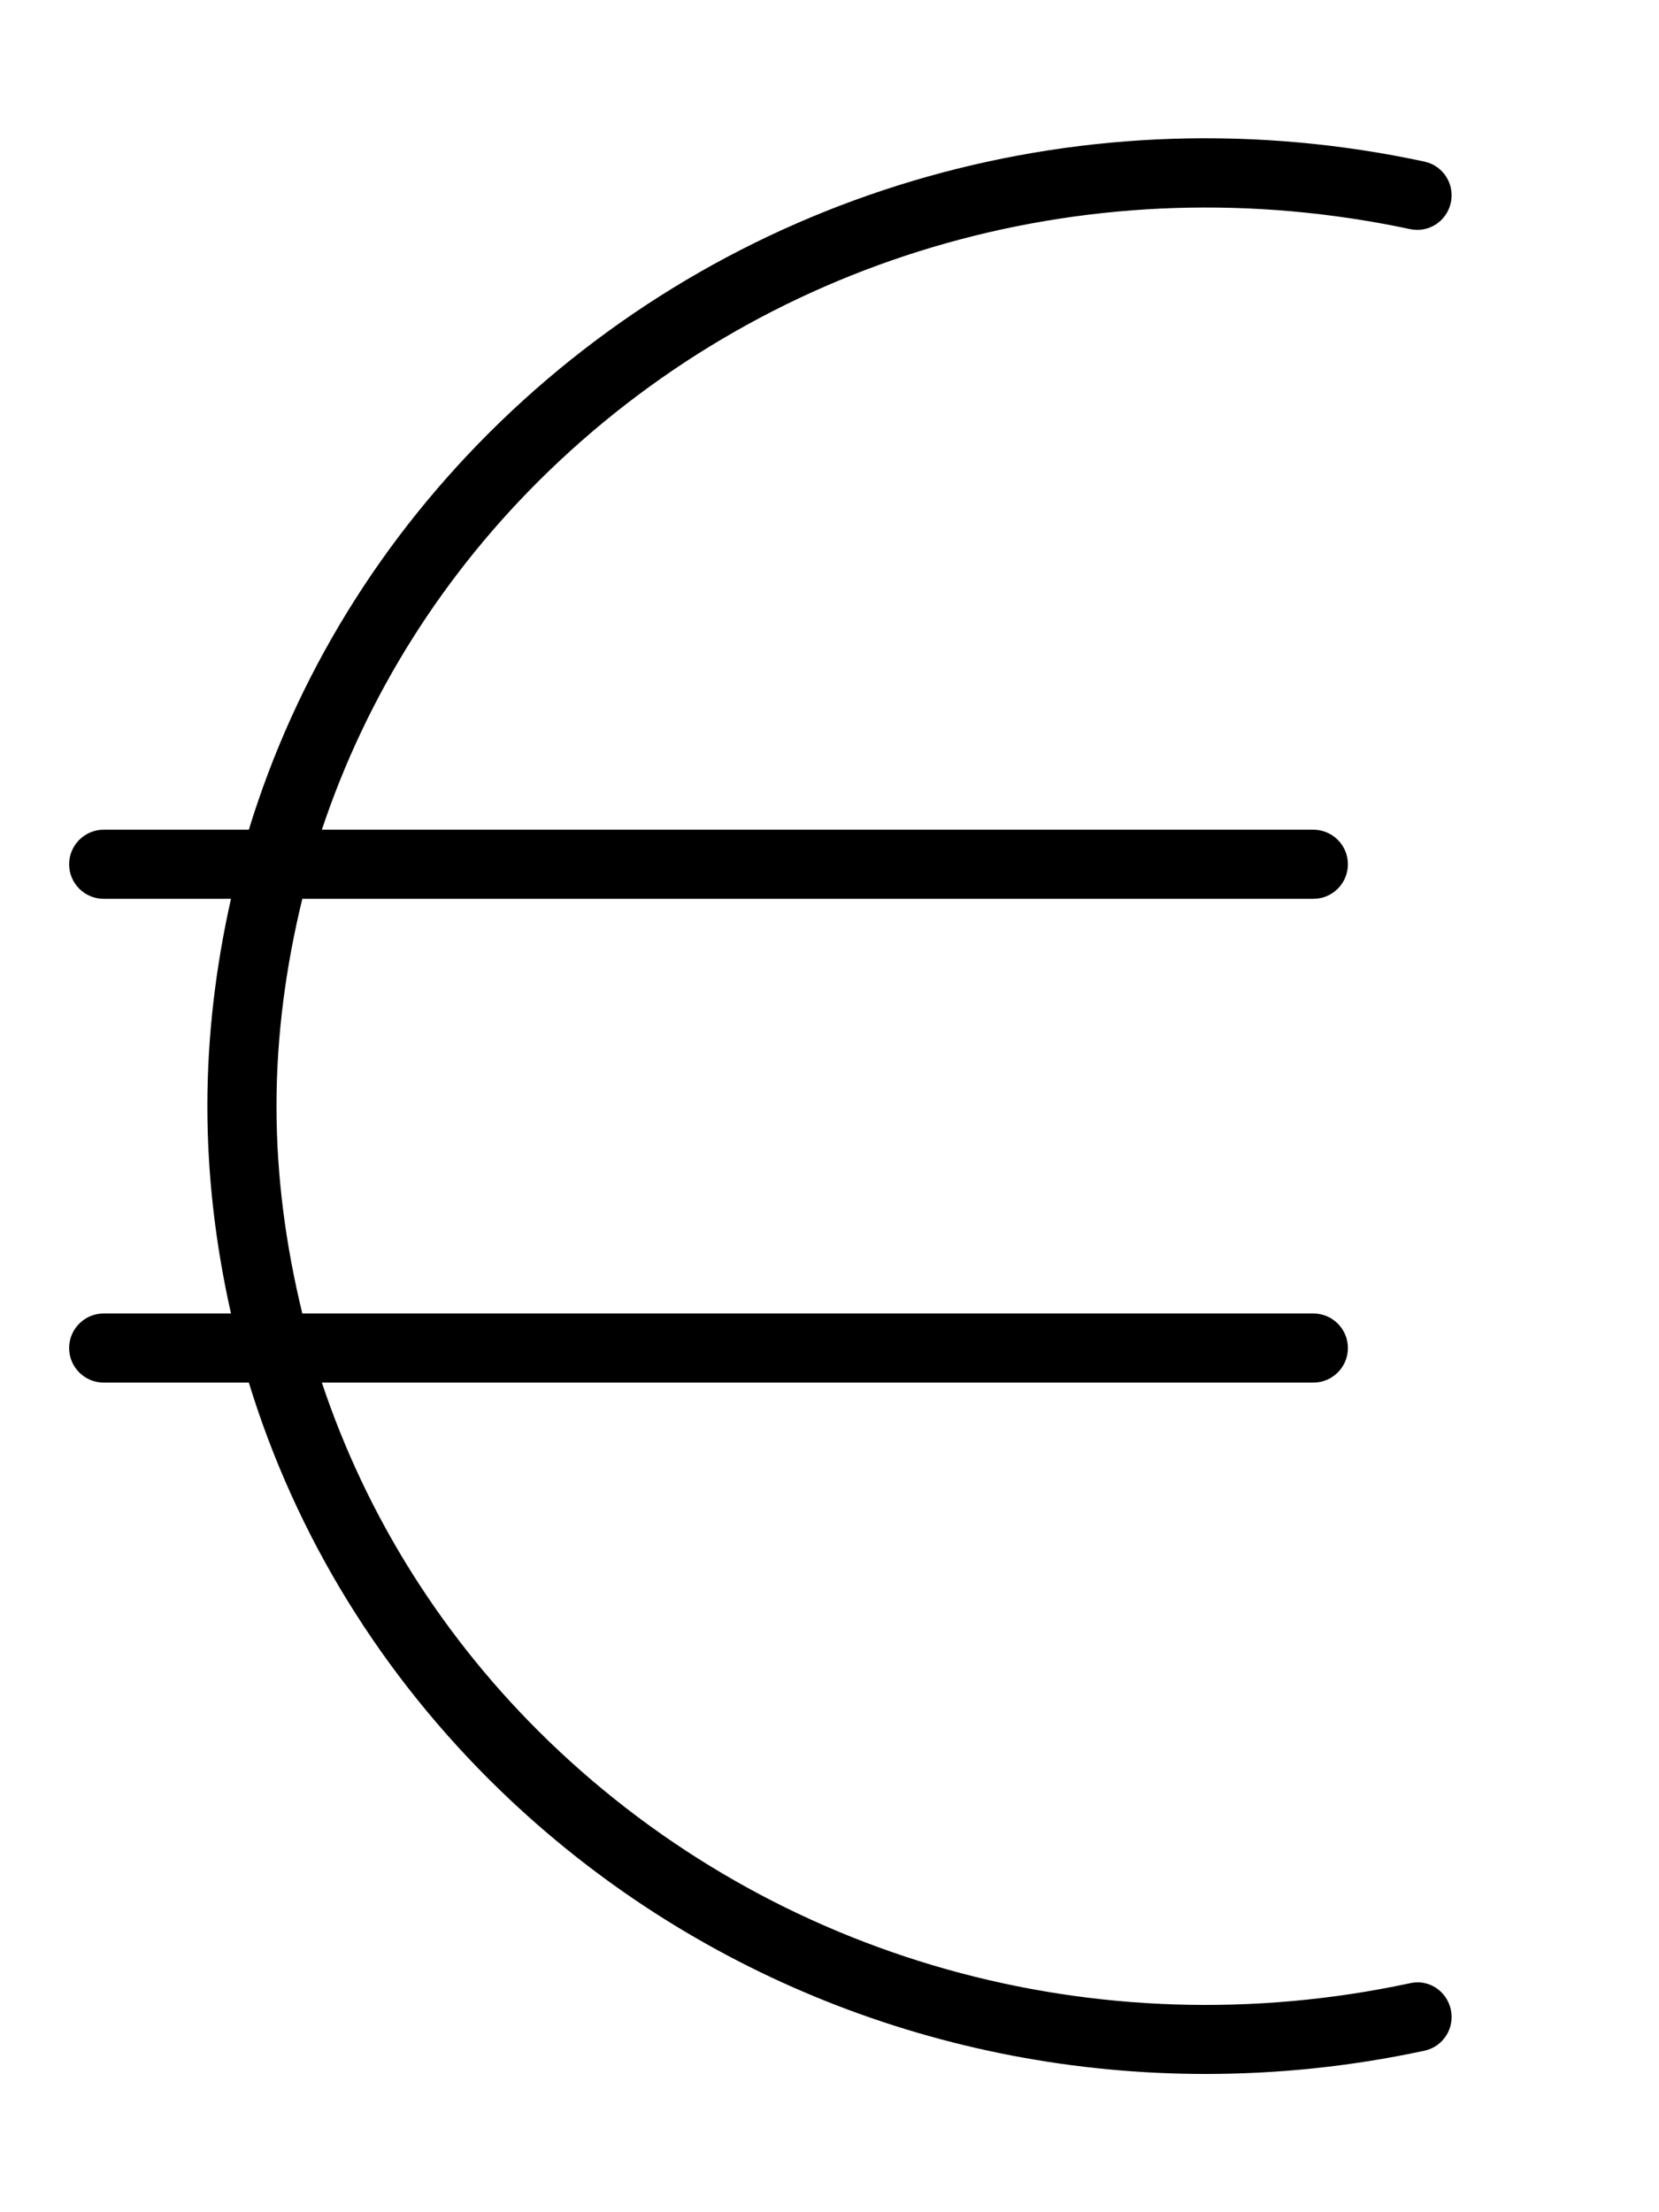 <svg xmlns="http://www.w3.org/2000/svg" viewBox="0 0 384 512"><!-- Font Awesome Pro 6.0.0-alpha2 by @fontawesome - https://fontawesome.com License - https://fontawesome.com/license (Commercial License) --><path d="M335.822 465.13C336.744 469.472 333.994 473.721 329.666 474.627C312.822 478.251 295.869 480 279.073 480C218.449 480 159.888 456.976 115.873 414.459C88.184 387.696 68.423 355.314 57.597 319.989H24C19.578 319.989 16 316.397 16 311.992C16 307.587 19.578 303.995 24 303.995H53.464C49.958 288.39 47.999 272.358 47.999 256.01C47.999 239.664 49.958 223.628 53.464 208.026H24C19.578 208.026 16 204.433 16 200.028S19.578 192.031 24 192.031H57.597C68.423 156.707 88.184 124.324 115.873 97.562C172.091 43.267 252.058 20.712 329.666 37.394C333.994 38.3 336.744 42.548 335.822 46.891C334.884 51.17 330.728 53.982 326.322 53.014C253.776 37.581 179.356 58.449 126.998 109.058C102.53 132.71 84.825 161.104 74.499 192.031H303.994C308.416 192.031 311.994 195.624 311.994 200.028S308.416 208.026 303.994 208.026H69.977C66.181 223.591 63.999 239.625 63.999 256.01S66.181 288.429 69.977 303.995H303.994C308.416 303.995 311.994 307.587 311.994 311.992C311.994 316.397 308.416 319.989 303.994 319.989H74.499C84.825 350.917 102.53 379.31 126.998 402.963C179.356 453.54 253.839 474.533 326.322 459.007C330.728 457.976 334.884 460.819 335.822 465.13Z"/></svg>